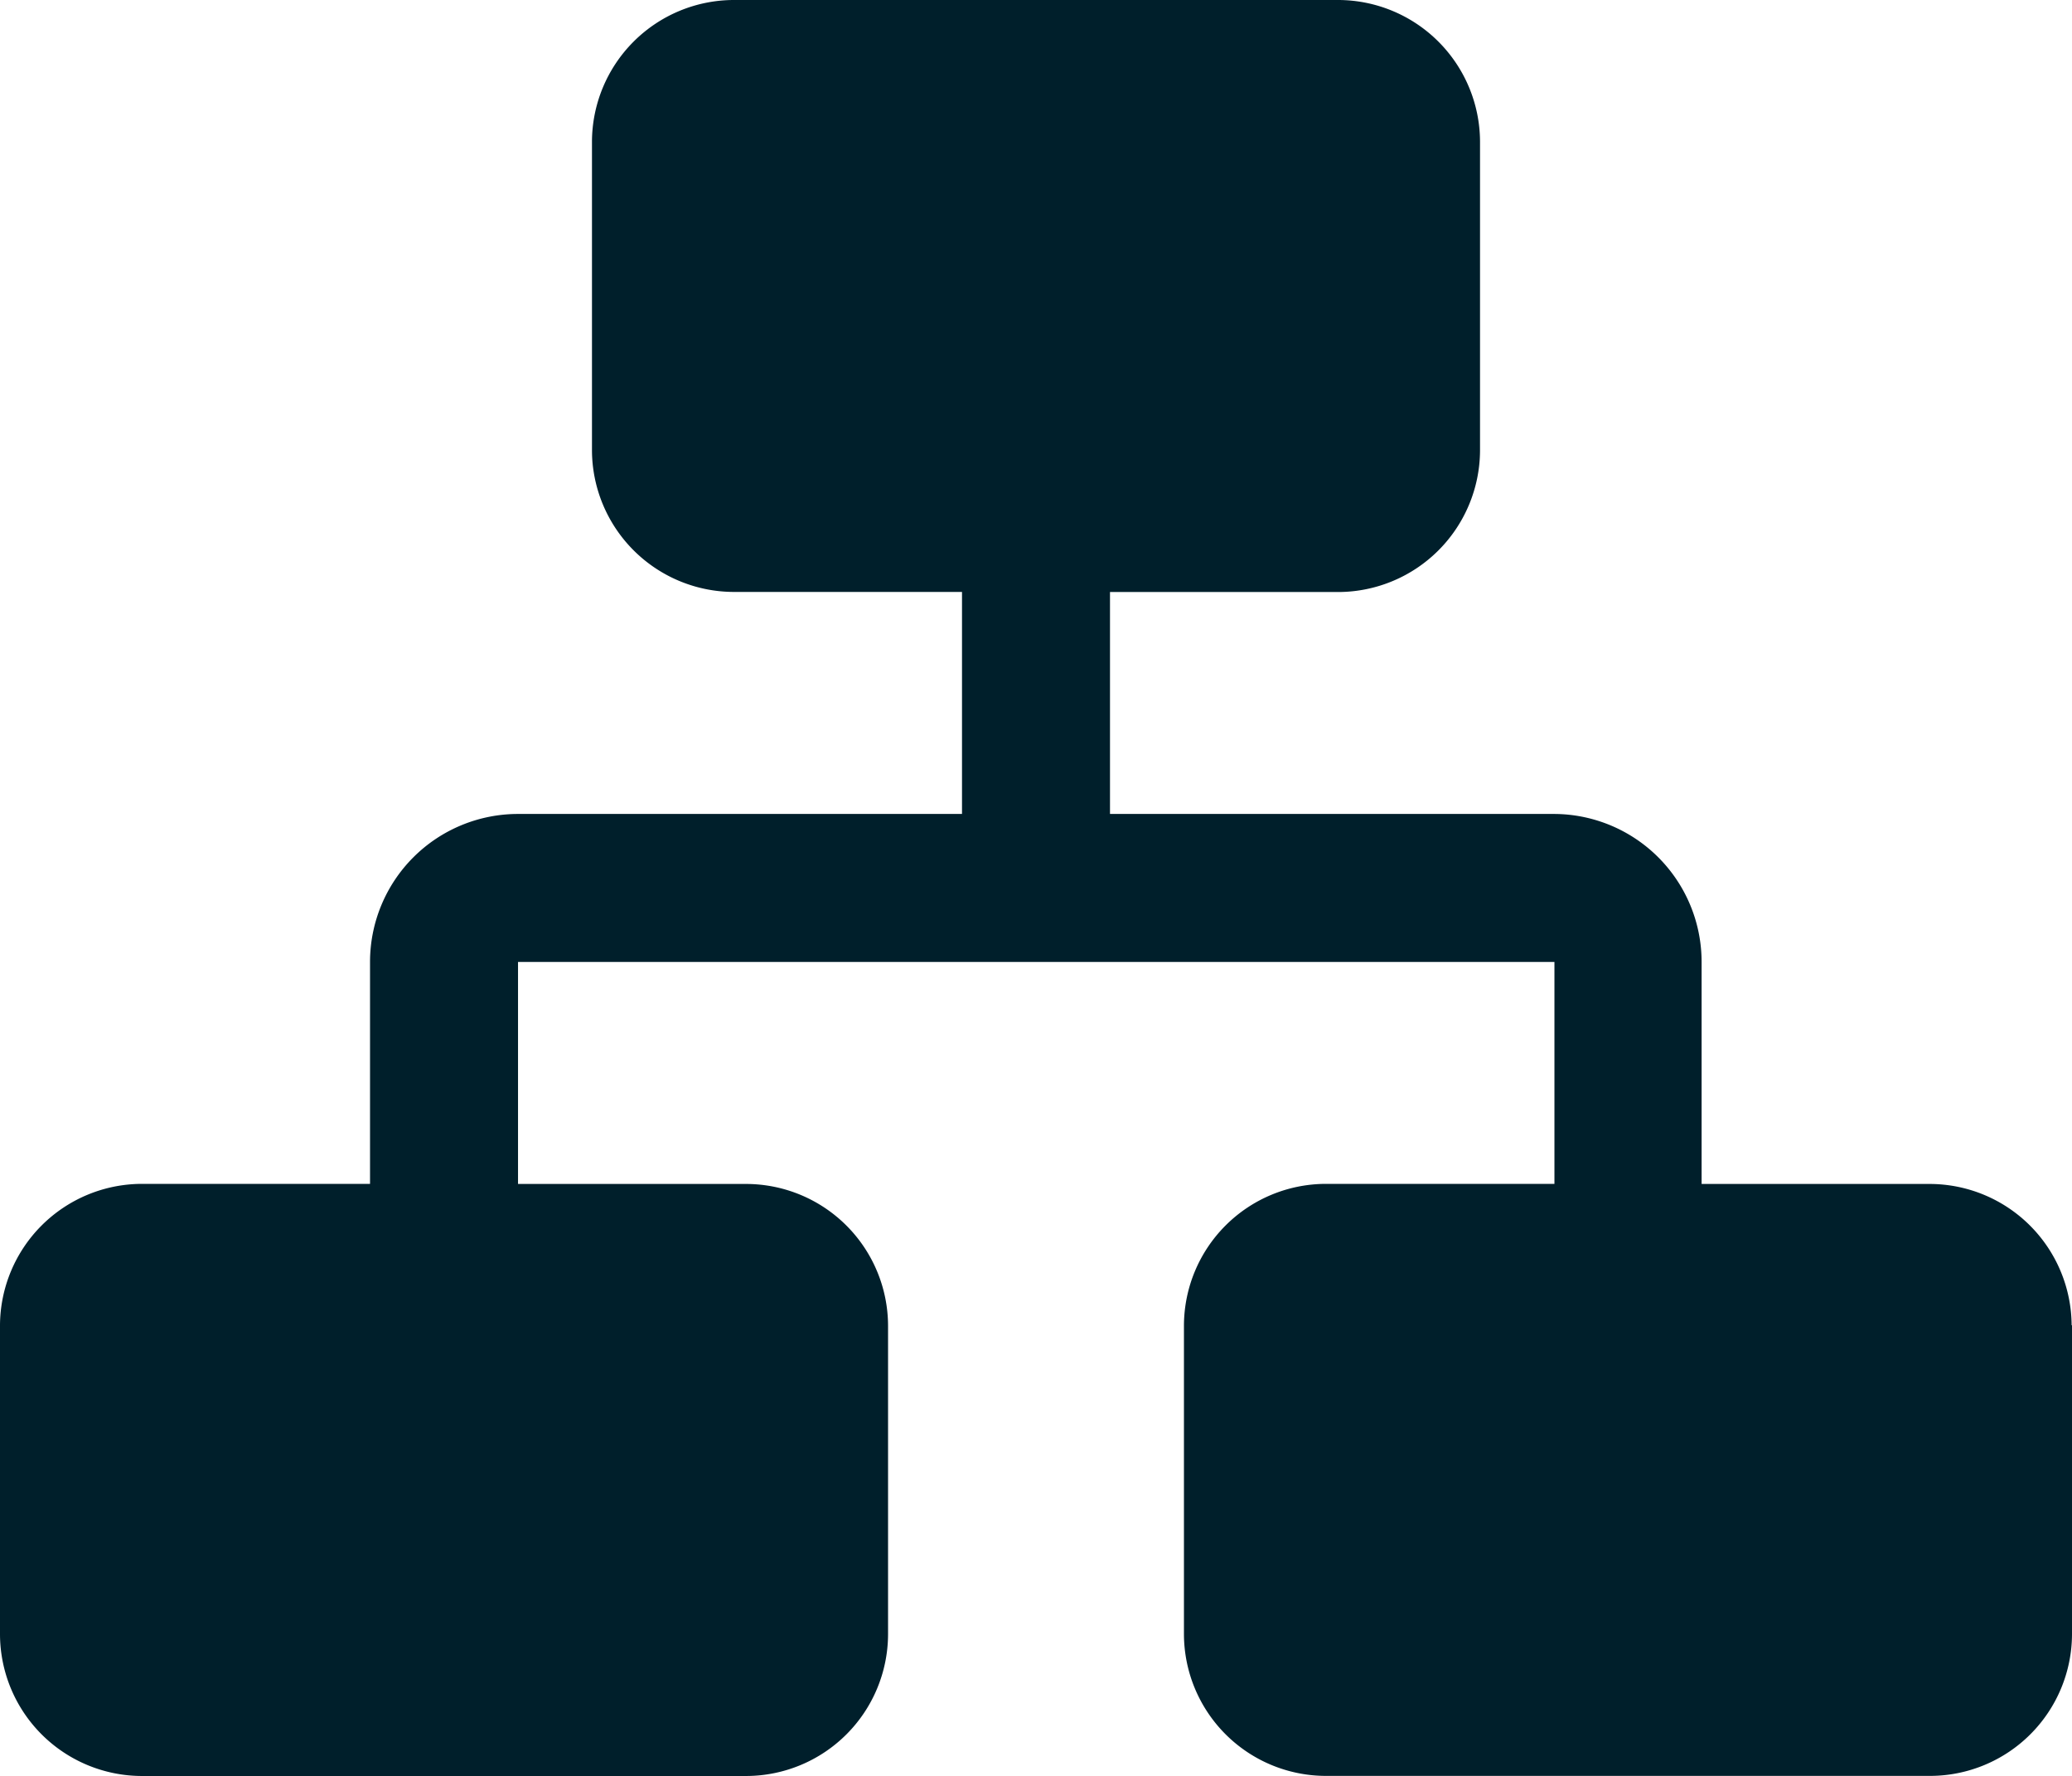 <svg id="Layer_35" data-name="Layer 35" xmlns="http://www.w3.org/2000/svg" width="22.527" height="19.309" viewBox="0 0 22.527 19.309">
  <path id="Path_5597" data-name="Path 5597" d="M24.527,18.409v3.363a1.545,1.545,0,0,1-1.537,1.537H16.409a1.545,1.545,0,0,1-1.537-1.537V18.409a1.545,1.545,0,0,1,1.537-1.537H18.9V14.459H7.632v2.414h2.486a1.545,1.545,0,0,1,1.537,1.537v3.363a1.545,1.545,0,0,1-1.537,1.537H3.537A1.545,1.545,0,0,1,2,21.772V18.409a1.545,1.545,0,0,1,1.537-1.537H6.023V14.459A1.609,1.609,0,0,1,7.632,12.85h4.827V10.436H9.973A1.545,1.545,0,0,1,8.436,8.9V5.537A1.545,1.545,0,0,1,9.973,4h6.581a1.545,1.545,0,0,1,1.537,1.537V8.9a1.545,1.545,0,0,1-1.537,1.537H14.068V12.85H18.9A1.609,1.609,0,0,1,20.5,14.459v2.414h2.486a1.545,1.545,0,0,1,1.537,1.537Z" transform="translate(-2 -4)" fill="#001f2b"/>
</svg>

